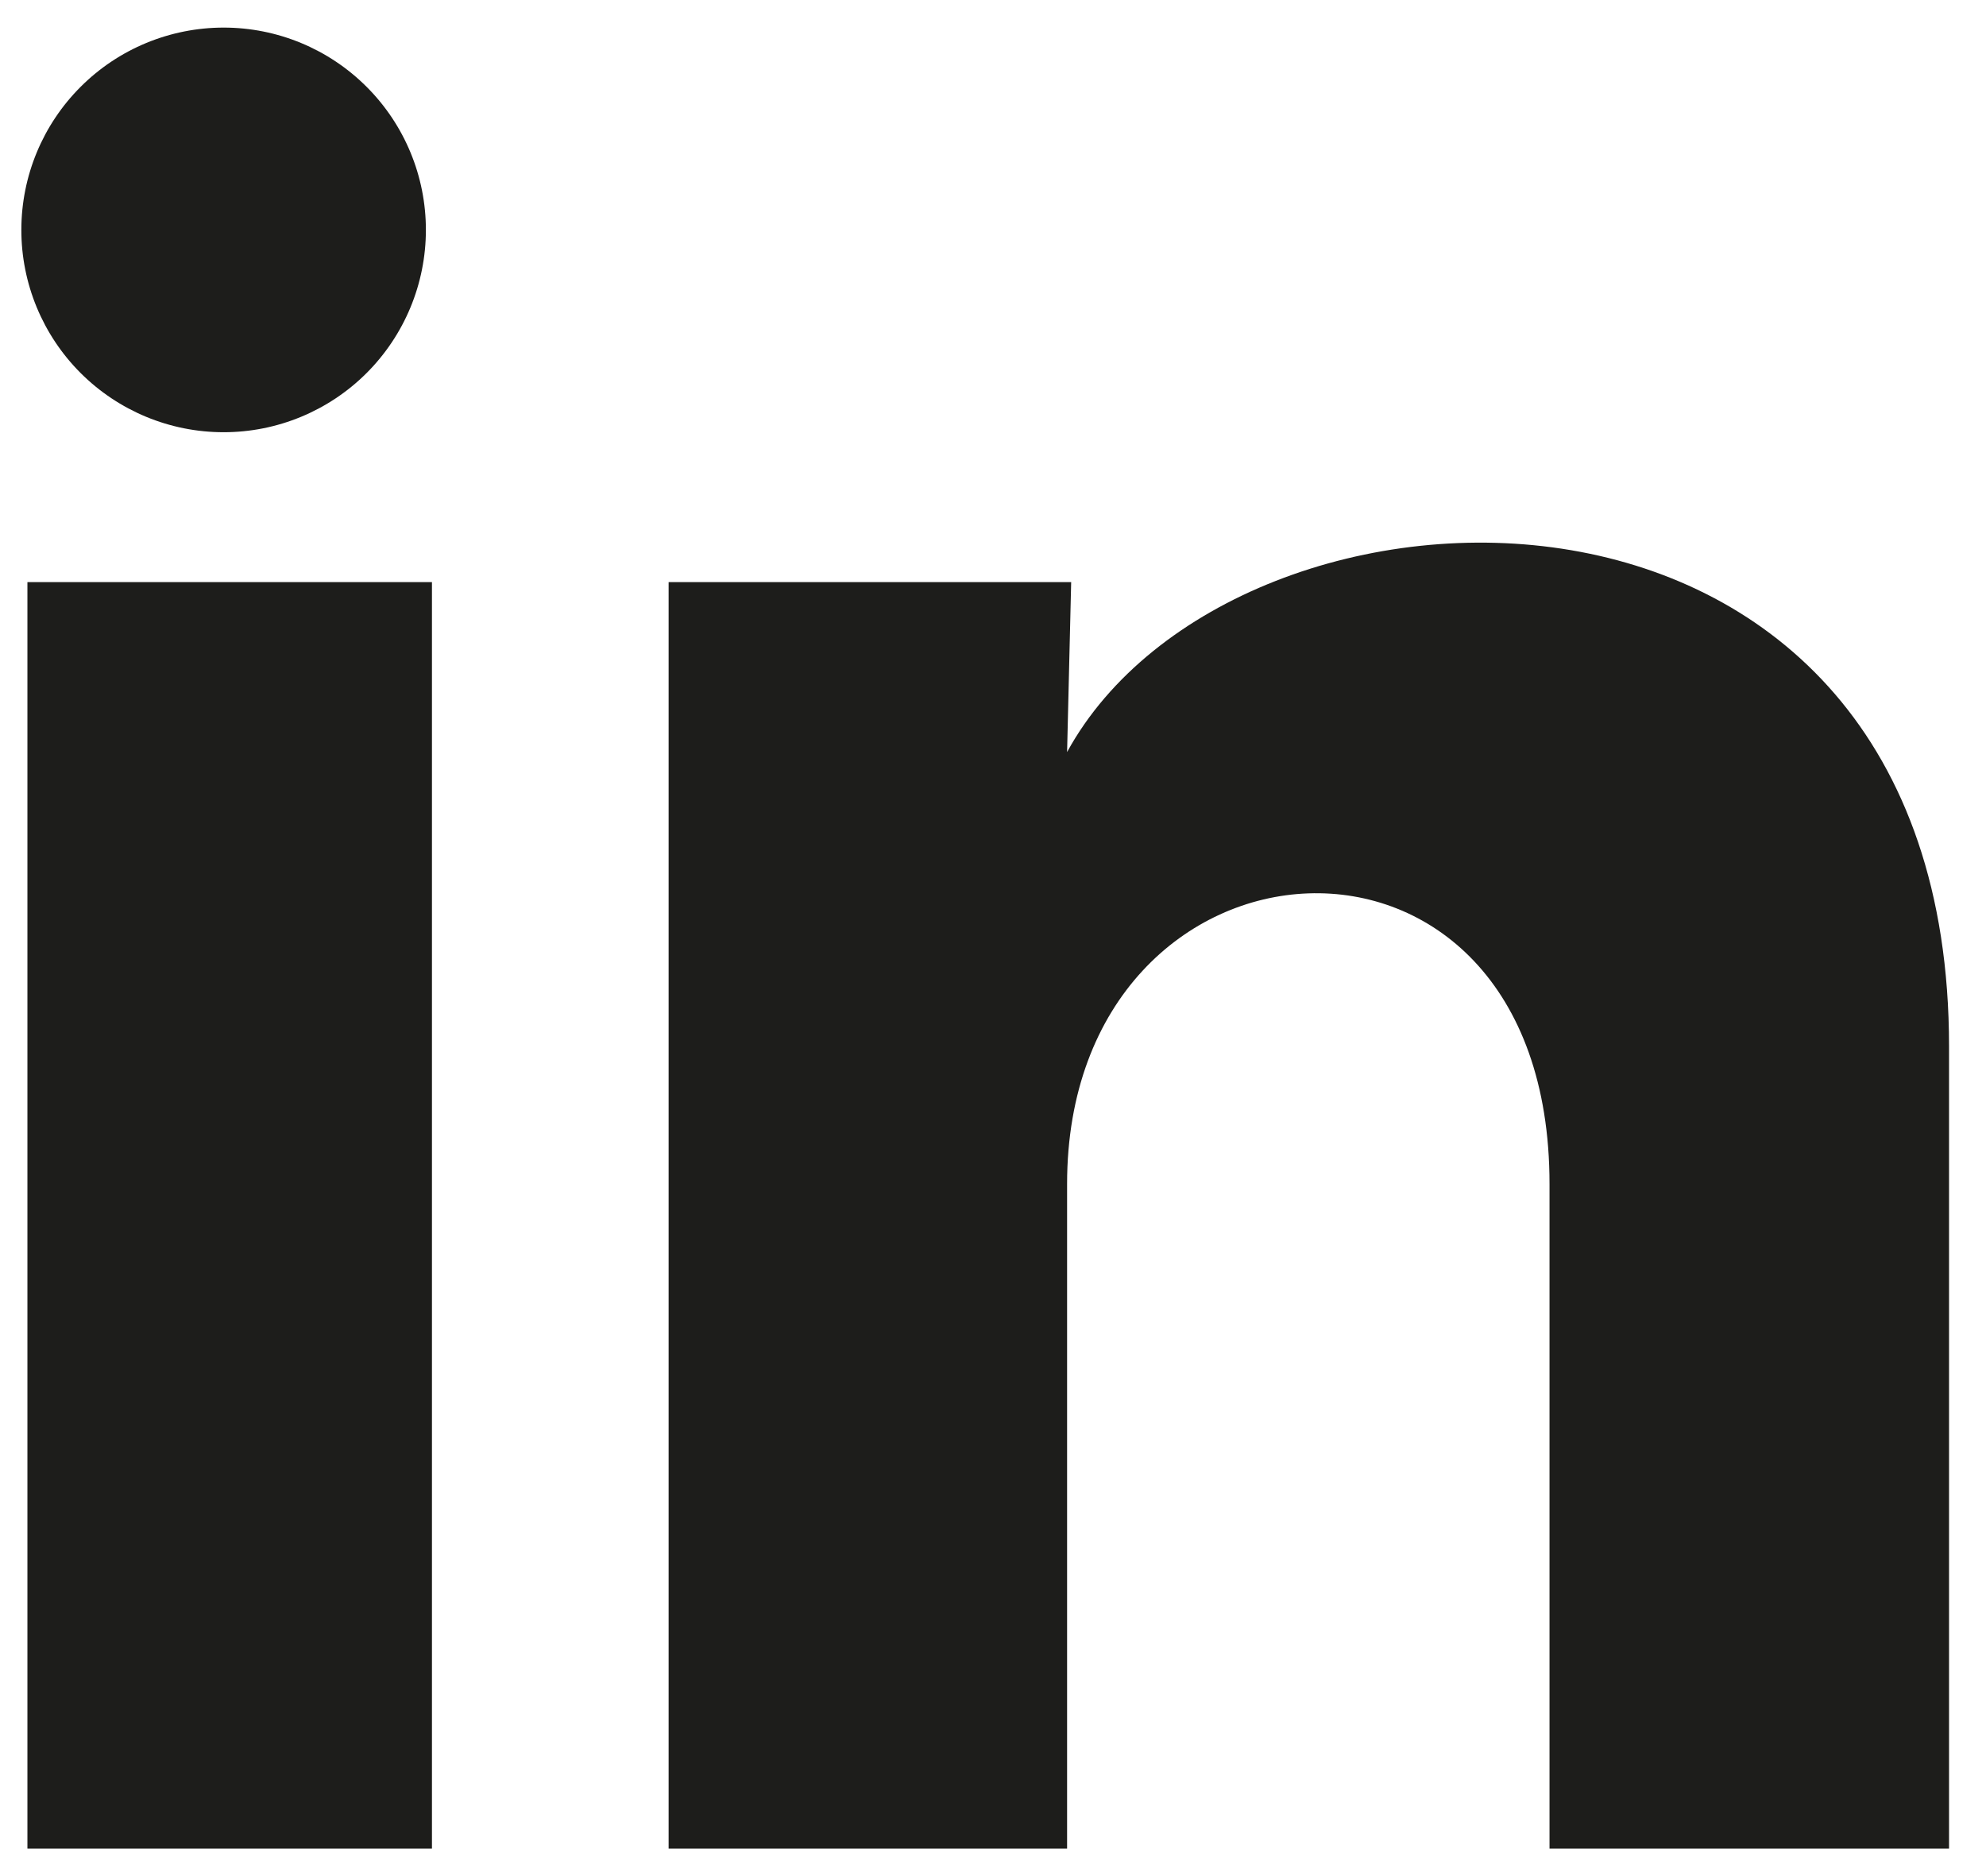 <svg width="36" height="34" viewBox="0 0 36 34" fill="none" xmlns="http://www.w3.org/2000/svg">
<path d="M7.72 4.168C7.72 5.141 7.333 6.073 6.645 6.761C5.957 7.448 5.024 7.834 4.052 7.833C3.079 7.833 2.147 7.446 1.459 6.758C0.772 6.07 0.386 5.137 0.387 4.165C0.387 3.192 0.774 2.26 1.462 1.573C2.15 0.885 3.083 0.5 4.055 0.5C5.028 0.5 5.96 0.887 6.647 1.575C7.335 2.263 7.721 3.196 7.72 4.168ZM7.83 10.549H0.497V33.502H7.83V10.549ZM19.417 10.549H12.12V33.502H19.343V21.457C19.343 14.747 28.088 14.123 28.088 21.457V33.502H35.33V18.963C35.33 7.652 22.387 8.073 19.343 13.629L19.417 10.549Z" fill="#1D1D1B"/>
</svg>
